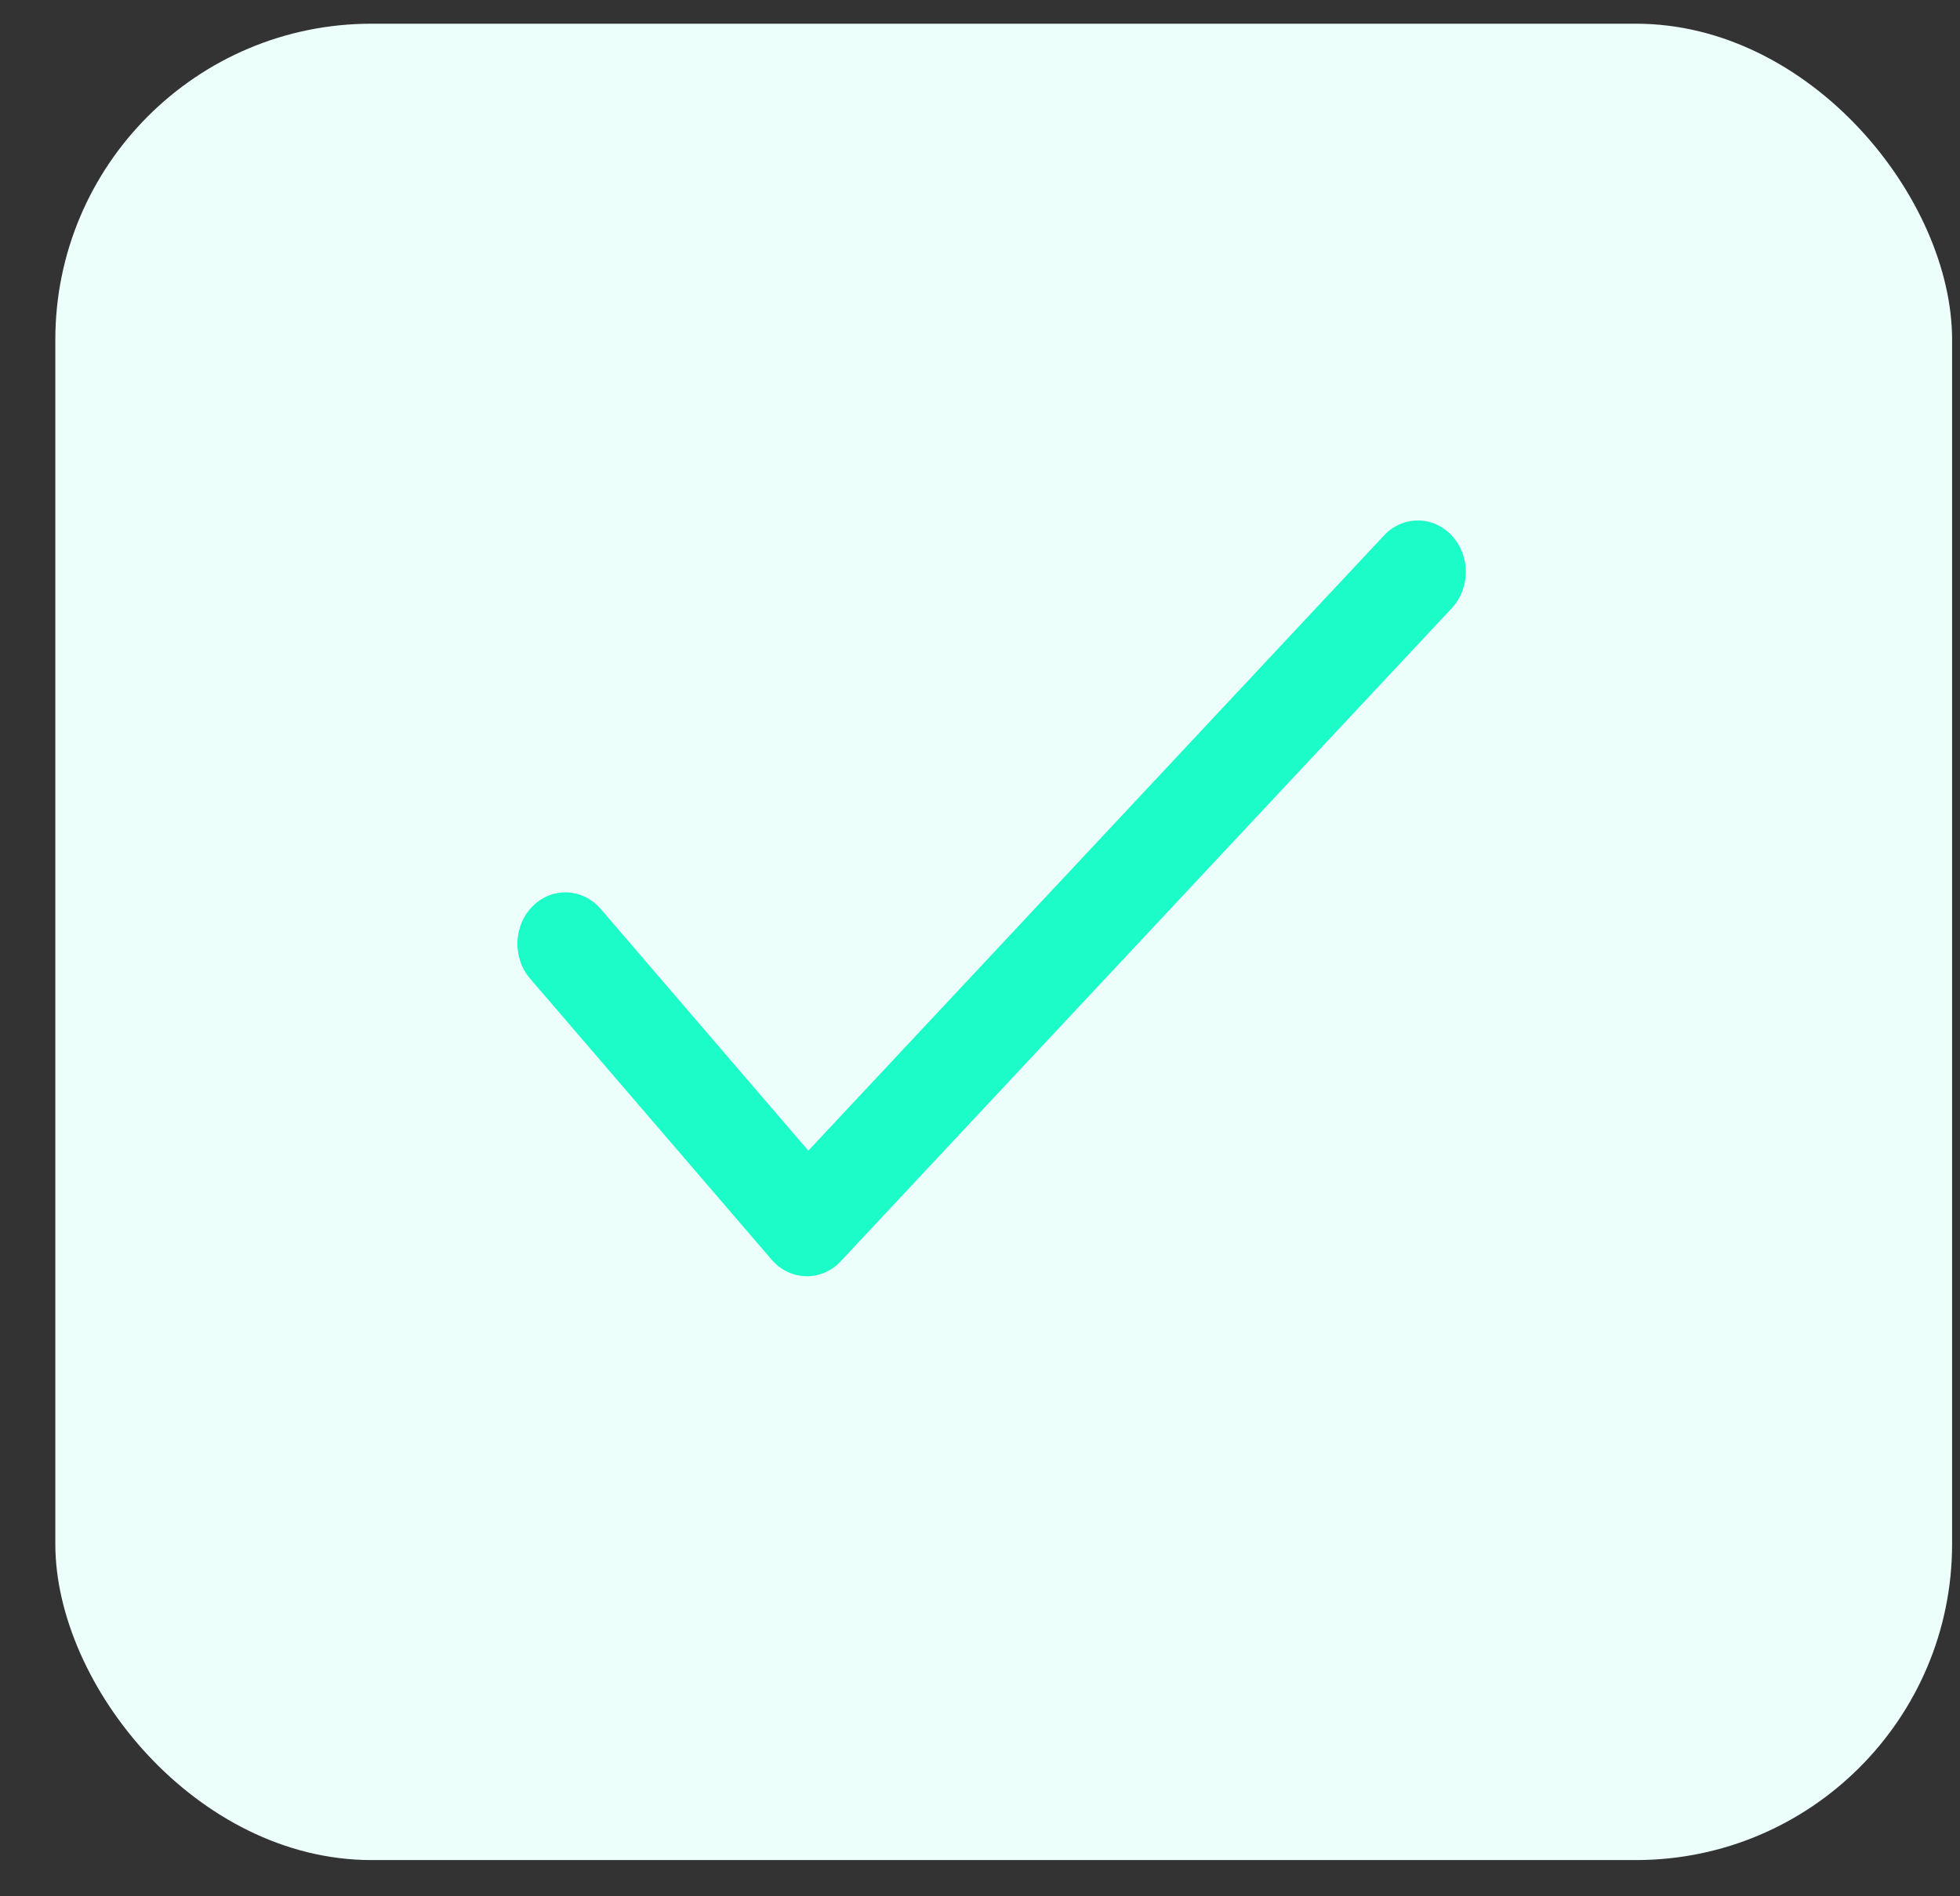 <?xml version="1.0" encoding="UTF-8"?> <svg xmlns="http://www.w3.org/2000/svg" width="31" height="30" viewBox="0 0 31 30" fill="none"><rect x="0" y="0" width="31" height="30" fill="#333333" stroke="none"/> <rect x="0.875" y="0.375" width="30" height="29.052" rx="5" fill="#EDFFFB"></rect> <path d="M22.962 8.473C22.666 8.155 22.185 8.155 21.889 8.472L12.785 18.204L9.501 14.38C9.217 14.05 8.737 14.028 8.428 14.333C8.12 14.637 8.1 15.152 8.384 15.482L12.204 19.928C12.344 20.091 12.539 20.186 12.746 20.19C12.751 20.191 12.757 20.191 12.762 20.191C12.963 20.191 13.156 20.105 13.298 19.953L22.96 9.624C23.258 9.306 23.258 8.791 22.962 8.473Z" fill="#1CFCC8"></path> </svg> 